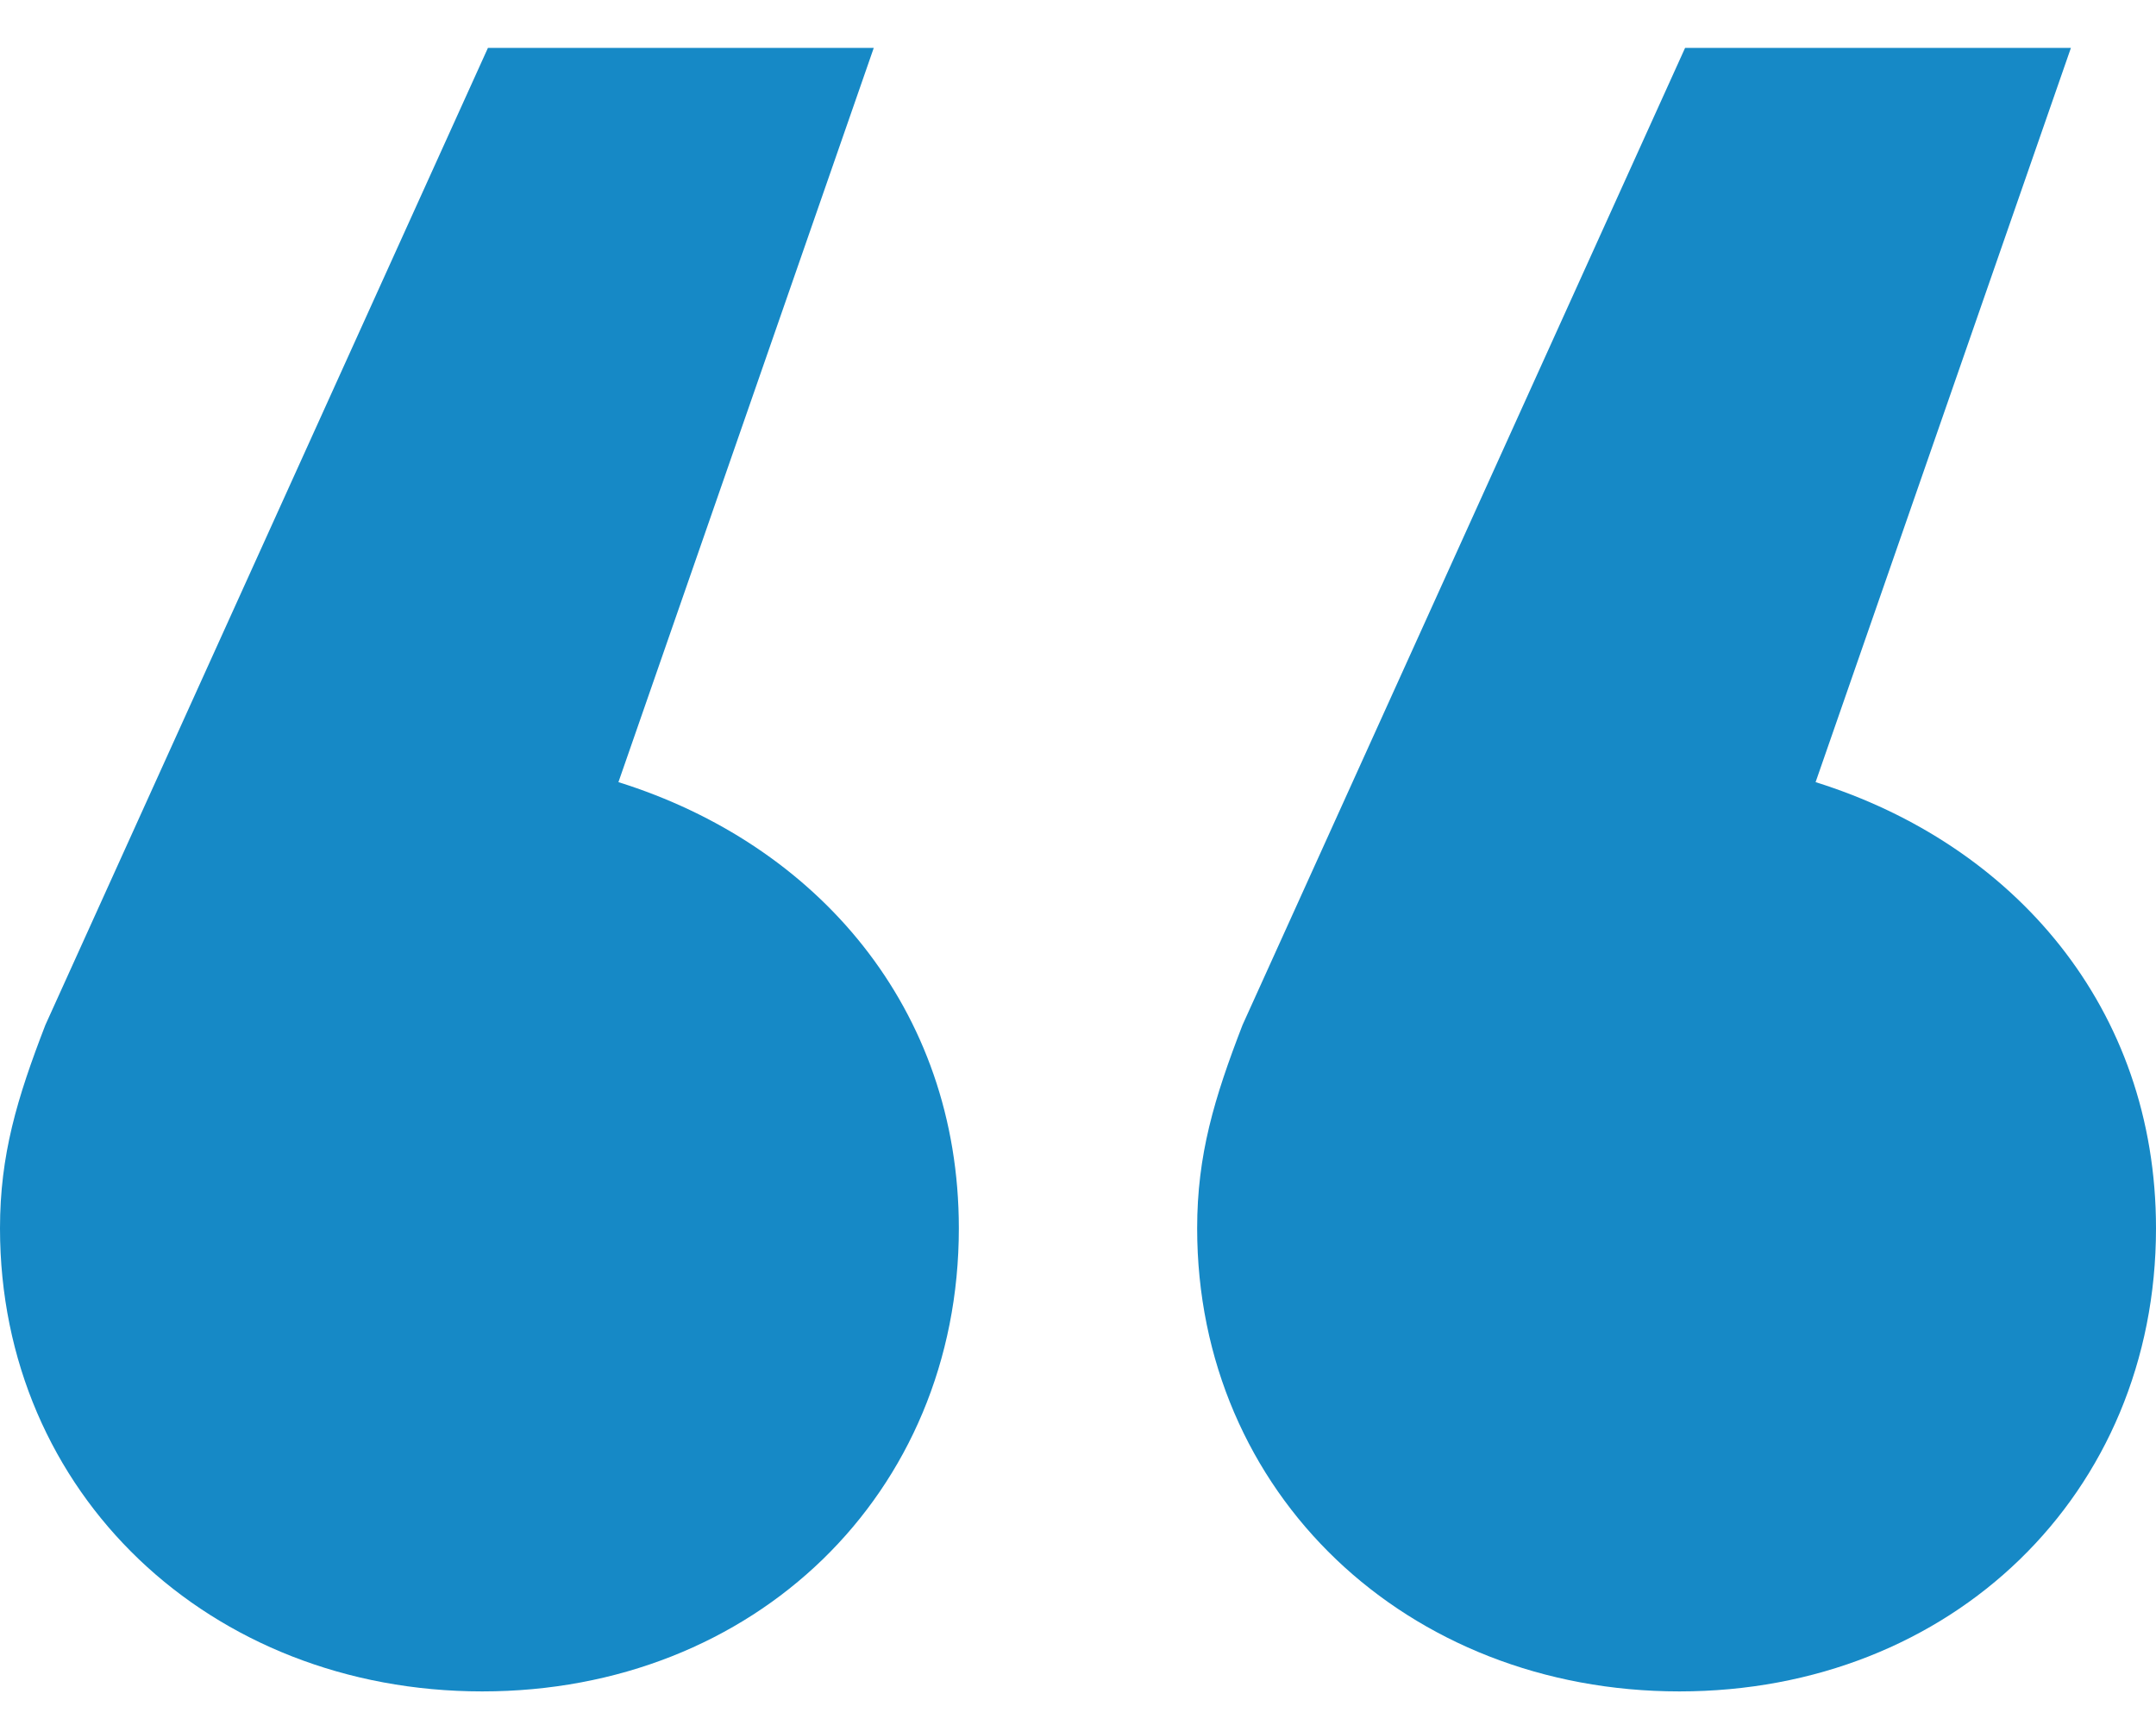 <svg width="45" height="36" viewBox="0 0 45 36" fill="none" xmlns="http://www.w3.org/2000/svg">
<path d="M24.987 25.634C24.987 31.174 29.368 35.299 35.053 35.299C40.737 35.299 45 31.174 45 25.634C45 21.037 42.039 17.619 37.895 16.323L43.224 1H35.171L25.934 21.391C25.342 22.923 24.987 24.102 24.987 25.634ZM0 25.634C0 31.174 4.382 35.299 10.066 35.299C15.75 35.299 20.013 31.174 20.013 25.634C20.013 21.037 17.053 17.619 12.908 16.323L18.237 1H10.184L0.947 21.391C0.355 22.923 0 24.102 0 25.634Z" fill="#1689c6"/>
</svg>
